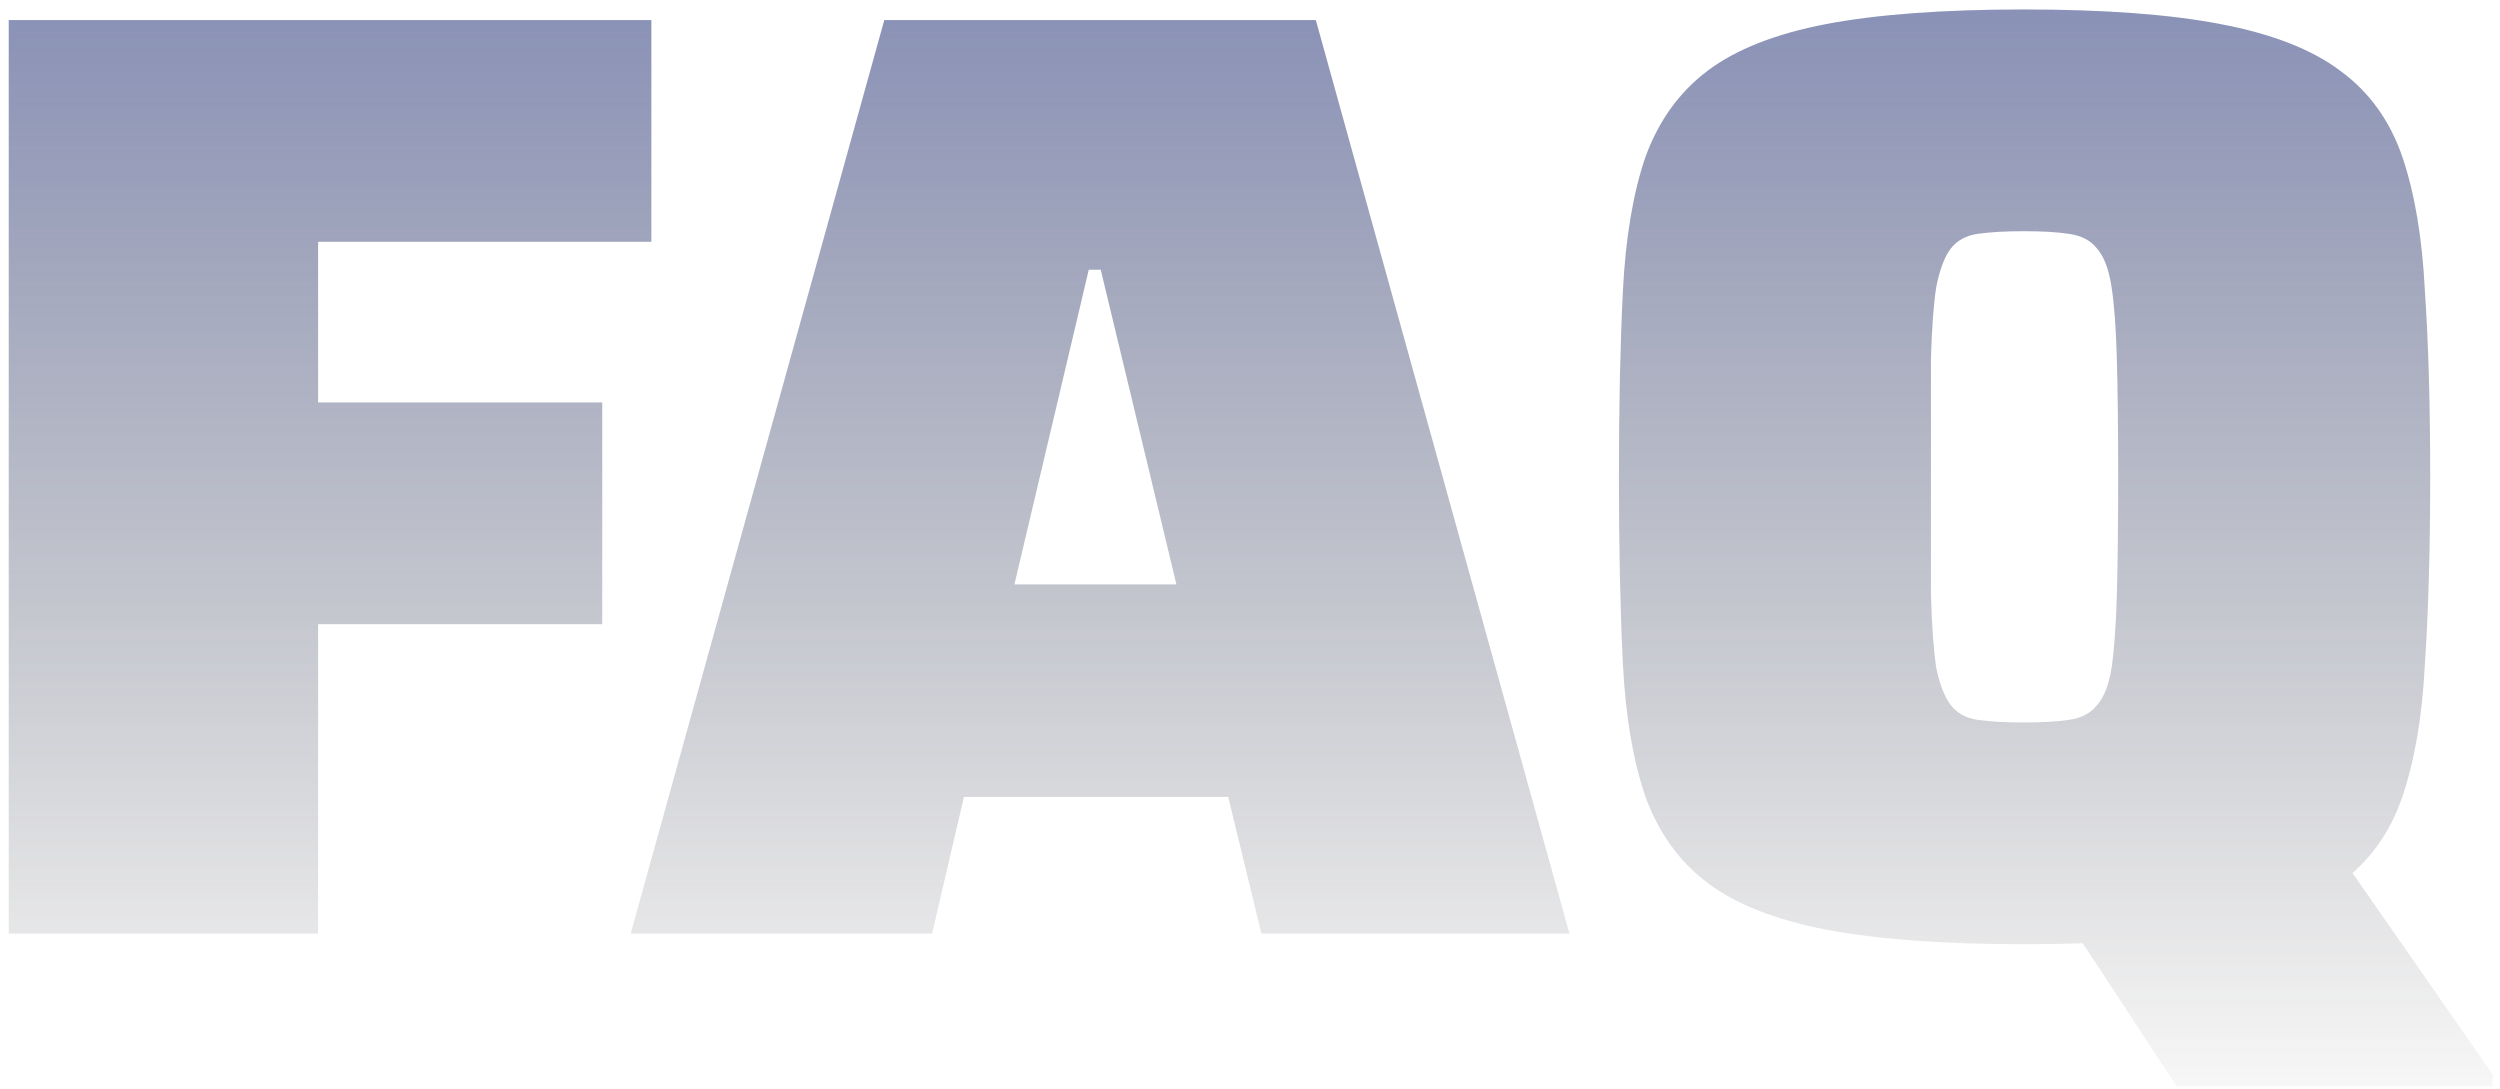 <svg xmlns="http://www.w3.org/2000/svg" width="241" height="105" viewBox="0 0 241 105" fill="none"><path d="M0.841 90V1.936H62.792V23.312H30.665V38.8H58.056V60.176H30.665V90H0.841ZM60.797 90L85.246 1.936H126.846L151.294 90H121.598L118.398 76.816H92.925L89.853 90H60.797ZM97.79 56.336H113.406L106.11 26H104.958L97.79 56.336ZM209.824 104.72L199.584 89.104L225.056 81.68L240.288 103.568V104.72H209.824ZM195.104 91.024C187.338 91.024 180.981 90.555 176.032 89.616C171.168 88.677 167.37 87.184 164.64 85.136C161.909 83.088 159.904 80.315 158.624 76.816C157.429 73.317 156.704 69.051 156.448 64.016C156.192 58.896 156.064 52.88 156.064 45.968C156.064 39.056 156.192 33.083 156.448 28.048C156.704 22.928 157.429 18.619 158.624 15.12C159.904 11.621 161.909 8.848 164.64 6.8C167.37 4.752 171.168 3.259 176.032 2.32C180.981 1.381 187.338 0.912 195.104 0.912C202.869 0.912 209.184 1.381 214.048 2.32C218.997 3.259 222.837 4.752 225.568 6.8C228.384 8.848 230.389 11.621 231.584 15.12C232.778 18.619 233.504 22.928 233.76 28.048C234.101 33.083 234.272 39.056 234.272 45.968C234.272 52.88 234.101 58.896 233.76 64.016C233.504 69.051 232.778 73.317 231.584 76.816C230.389 80.315 228.384 83.088 225.568 85.136C222.837 87.184 218.997 88.677 214.048 89.616C209.184 90.555 202.869 91.024 195.104 91.024ZM195.104 69.648C196.896 69.648 198.346 69.563 199.456 69.392C200.65 69.221 201.546 68.752 202.144 67.984C202.826 67.216 203.296 66.021 203.552 64.4C203.808 62.693 203.978 60.347 204.064 57.36C204.149 54.373 204.192 50.576 204.192 45.968C204.192 41.36 204.149 37.563 204.064 34.576C203.978 31.589 203.808 29.285 203.552 27.664C203.296 25.957 202.826 24.72 202.144 23.952C201.546 23.184 200.65 22.715 199.456 22.544C198.346 22.373 196.896 22.288 195.104 22.288C193.312 22.288 191.818 22.373 190.624 22.544C189.514 22.715 188.661 23.184 188.064 23.952C187.466 24.72 186.997 25.957 186.656 27.664C186.4 29.285 186.229 31.589 186.144 34.576C186.144 37.563 186.144 41.36 186.144 45.968C186.144 50.576 186.144 54.373 186.144 57.36C186.229 60.347 186.4 62.693 186.656 64.4C186.997 66.021 187.466 67.216 188.064 67.984C188.661 68.752 189.514 69.221 190.624 69.392C191.818 69.563 193.312 69.648 195.104 69.648Z" fill="url(#paint0_linear_595_3)"></path><defs><linearGradient id="paint0_linear_595_3" x1="117" y1="-55" x2="117" y2="146" gradientUnits="userSpaceOnUse"><stop stop-color="#5567BB"></stop><stop offset="0.831" stop-color="#414141" stop-opacity="0"></stop></linearGradient></defs></svg>